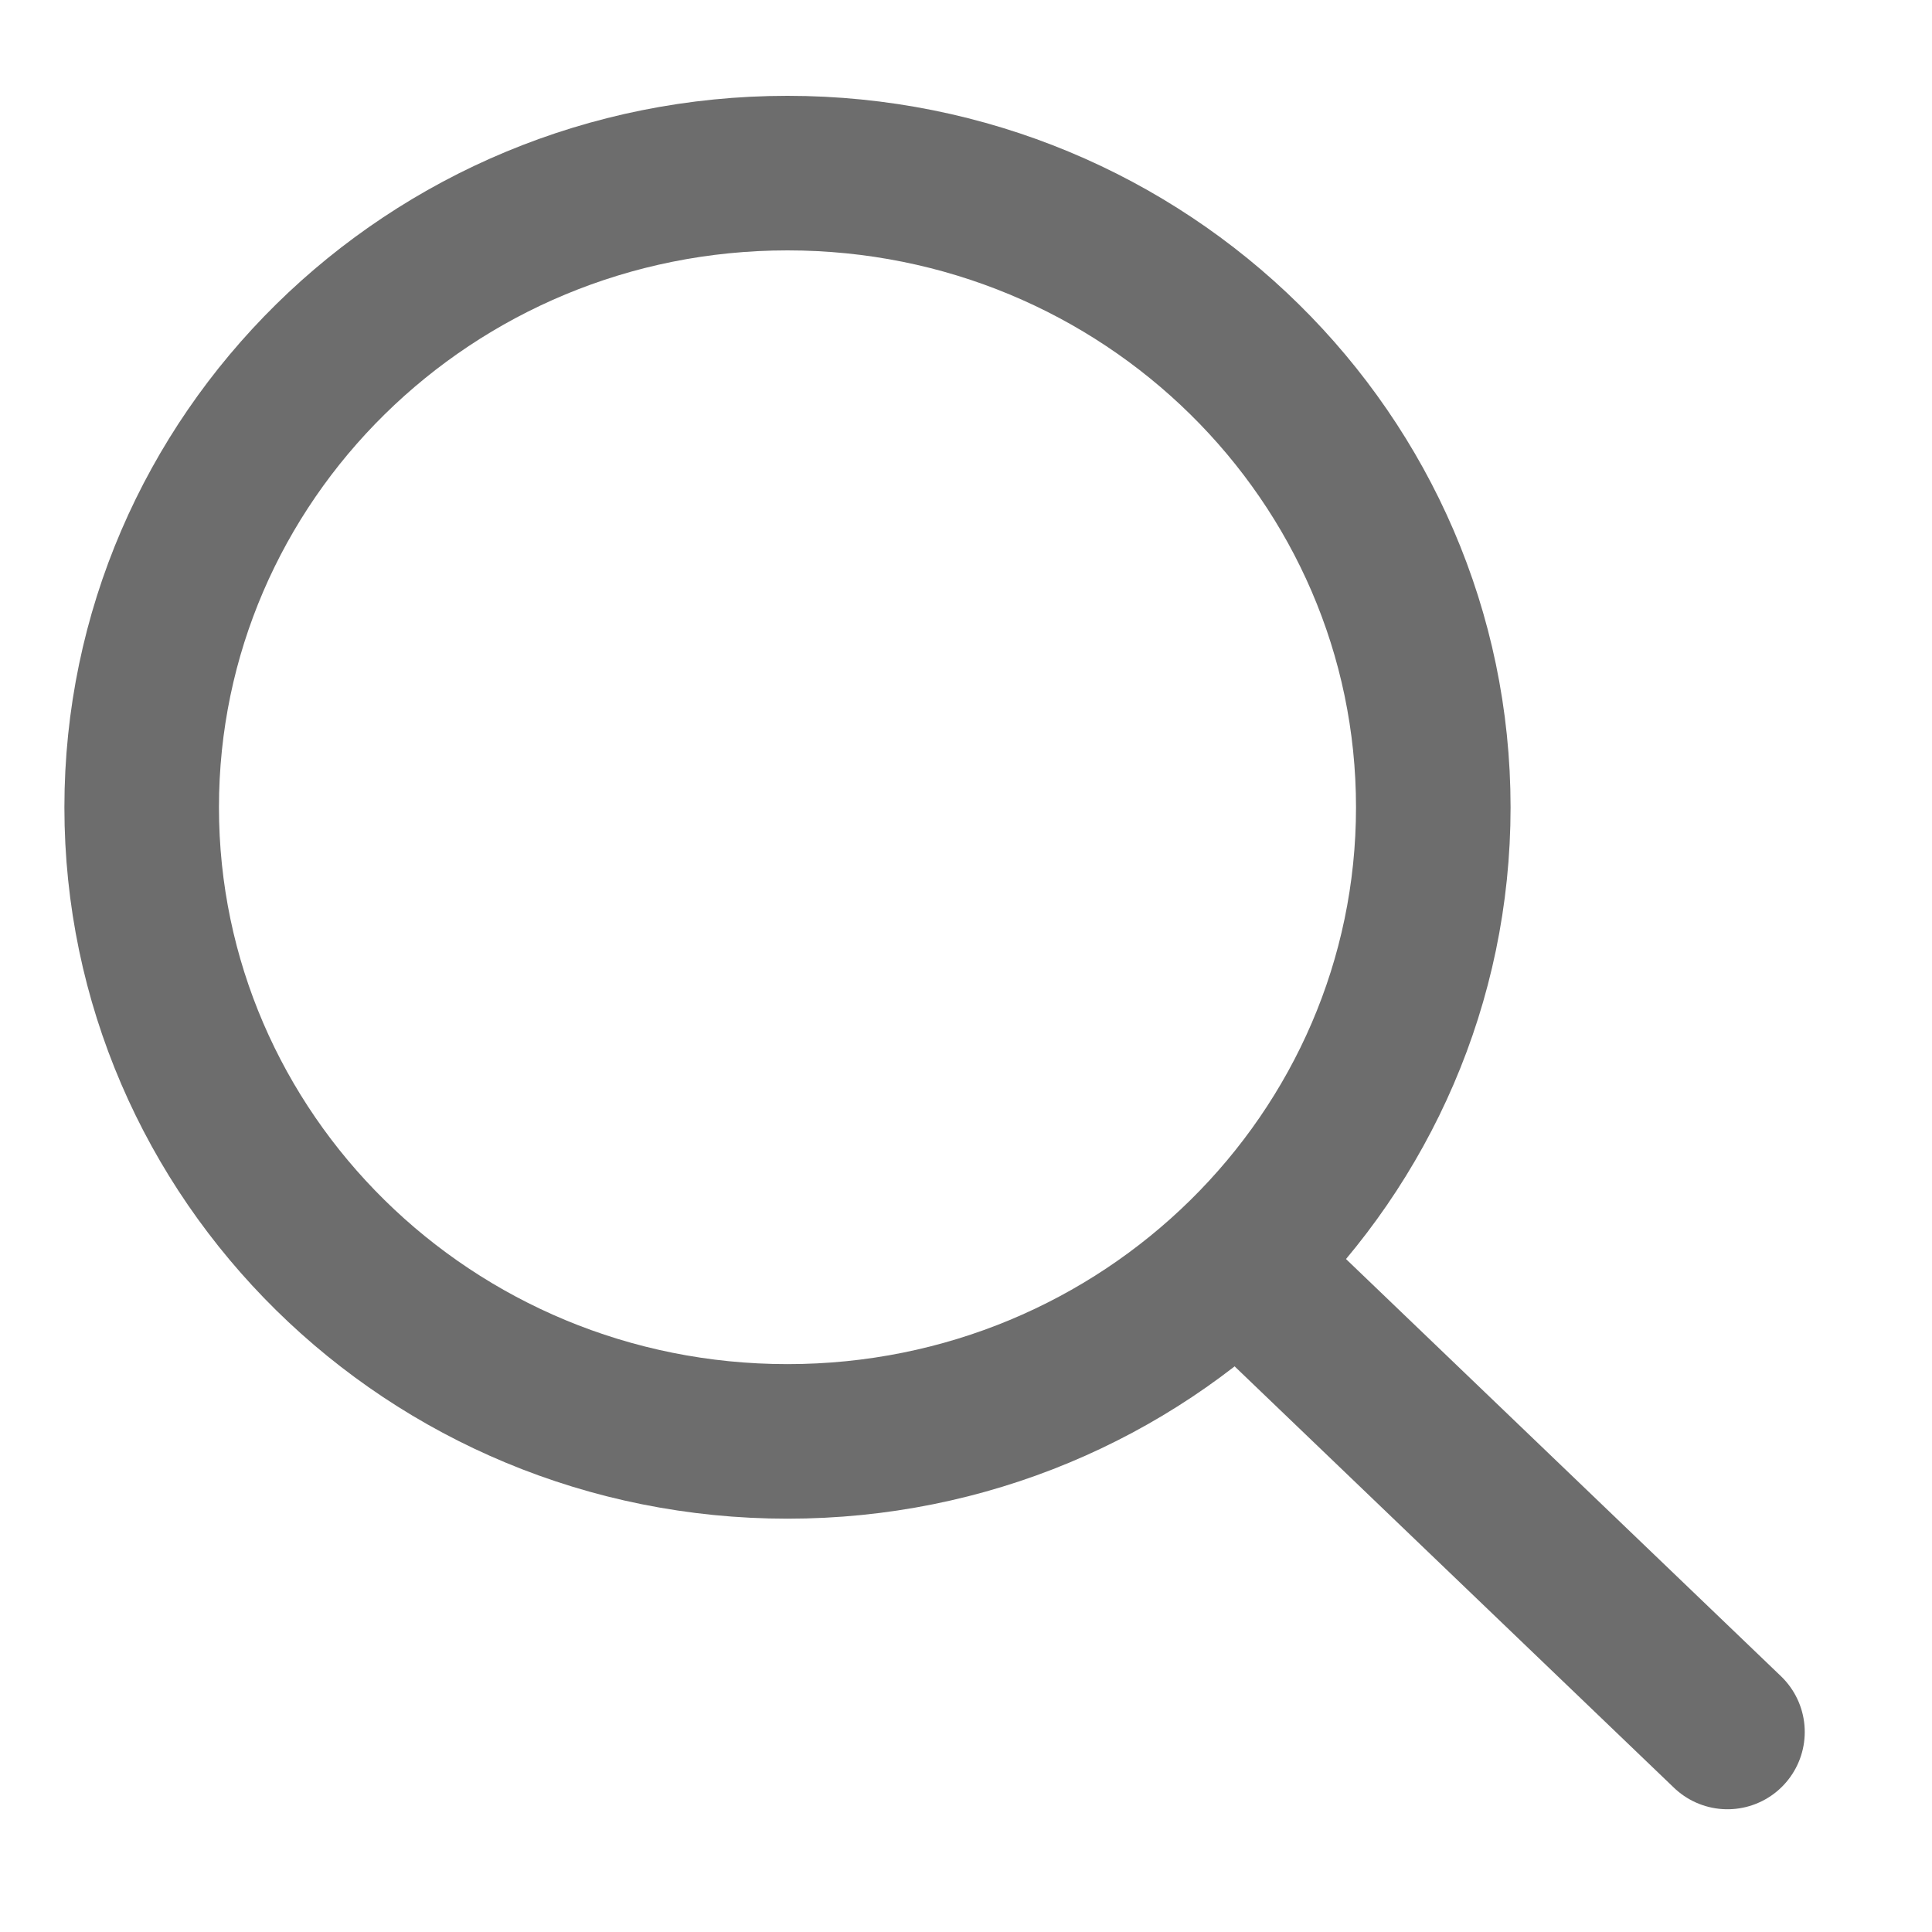 <svg width="15" height="15" viewBox="0 0 15 15" fill="none" xmlns="http://www.w3.org/2000/svg">
<path d="M13.412 13.447L9.648 9.837" stroke="#6D6D6D" stroke-width="1.2" stroke-linecap="round" stroke-linejoin="round"/>
<path d="M6.114 1.344C8.892 1.344 11.128 3.558 11.128 6.268C11.128 8.977 8.892 11.191 6.114 11.191C3.336 11.191 1.1 8.977 1.1 6.268C1.1 3.558 3.336 1.344 6.114 1.344Z" stroke="#6D6D6D" stroke-width="1.2" stroke-linecap="round" stroke-linejoin="round"/>
</svg>
